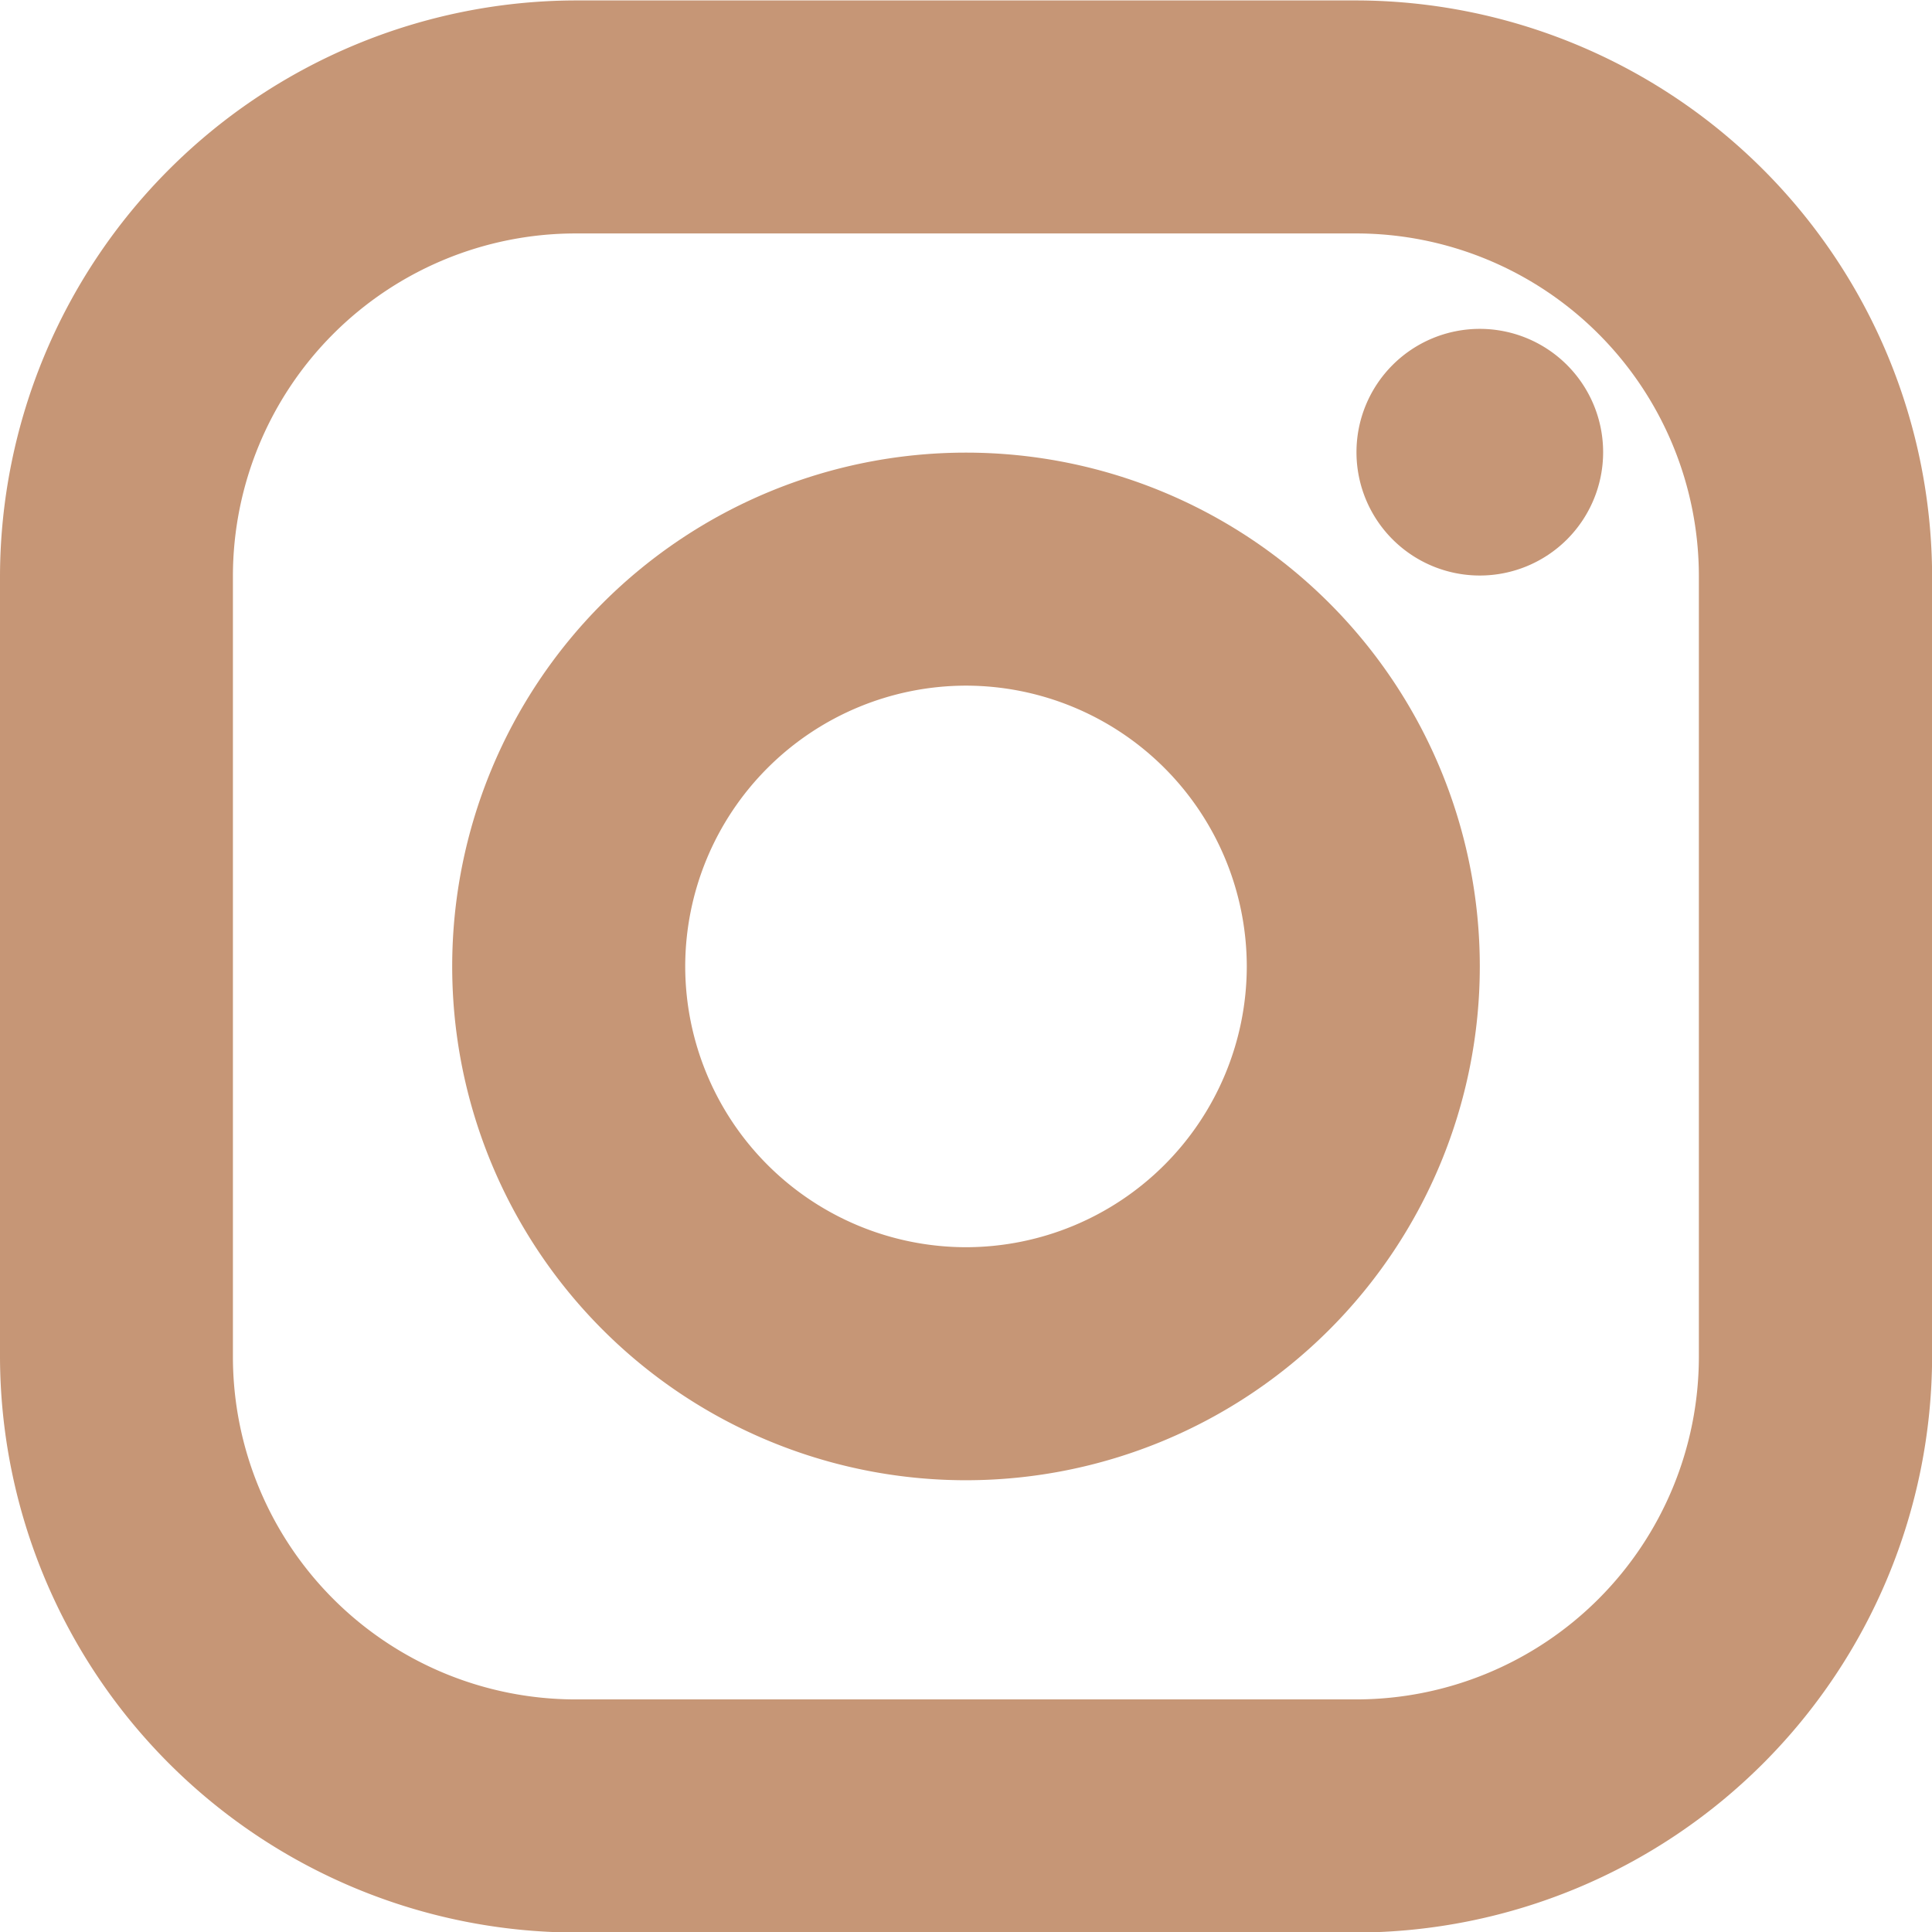 <svg xmlns="http://www.w3.org/2000/svg" width="18" height="18" viewBox="0 0 18 18">
  <g id="Icon_-_Instagram" data-name="Icon - Instagram" transform="translate(0)">
    <g id="グループ_1486" data-name="グループ 1486">
      <path id="パス_784" data-name="パス 784" d="M-105.077,186a3.194,3.194,0,0,1,3.19,3.191v7.277a3.194,3.194,0,0,1-3.19,3.19h-7.277a3.194,3.194,0,0,1-3.191-3.19v-7.277A3.194,3.194,0,0,1-112.353,186h7.277m0-2.171h-7.277a5.377,5.377,0,0,0-5.362,5.362v7.277a5.377,5.377,0,0,0,5.362,5.362h7.277a5.377,5.377,0,0,0,5.362-5.362v-7.277a5.377,5.377,0,0,0-5.362-5.362Z" transform="translate(117.715 -183.825)" fill="#C69676"/>
      <path id="パス_785" data-name="パス 785" d="M-83.566,191.825a1.149,1.149,0,0,0-1.149,1.149,1.149,1.149,0,0,0,1.149,1.149,1.149,1.149,0,0,0,1.149-1.149,1.149,1.149,0,0,0-1.149-1.149Z" transform="translate(97.353 -188.761)" fill="#C69676"/>
      <g id="グループ_1485" data-name="グループ 1485" transform="translate(4.213 4.213)">
        <path id="パス_786" data-name="パス 786" d="M-101.928,197a2.619,2.619,0,0,1,2.616,2.616,2.619,2.619,0,0,1-2.616,2.616,2.619,2.619,0,0,1-2.616-2.616A2.619,2.619,0,0,1-101.928,197m0-2.171a4.787,4.787,0,0,0-4.787,4.787,4.787,4.787,0,0,0,4.787,4.787,4.788,4.788,0,0,0,4.787-4.787,4.787,4.787,0,0,0-4.787-4.787Z" transform="translate(106.715 -194.825)" fill="#C69676"/>
      </g>
    </g>
  </g>
</svg>
